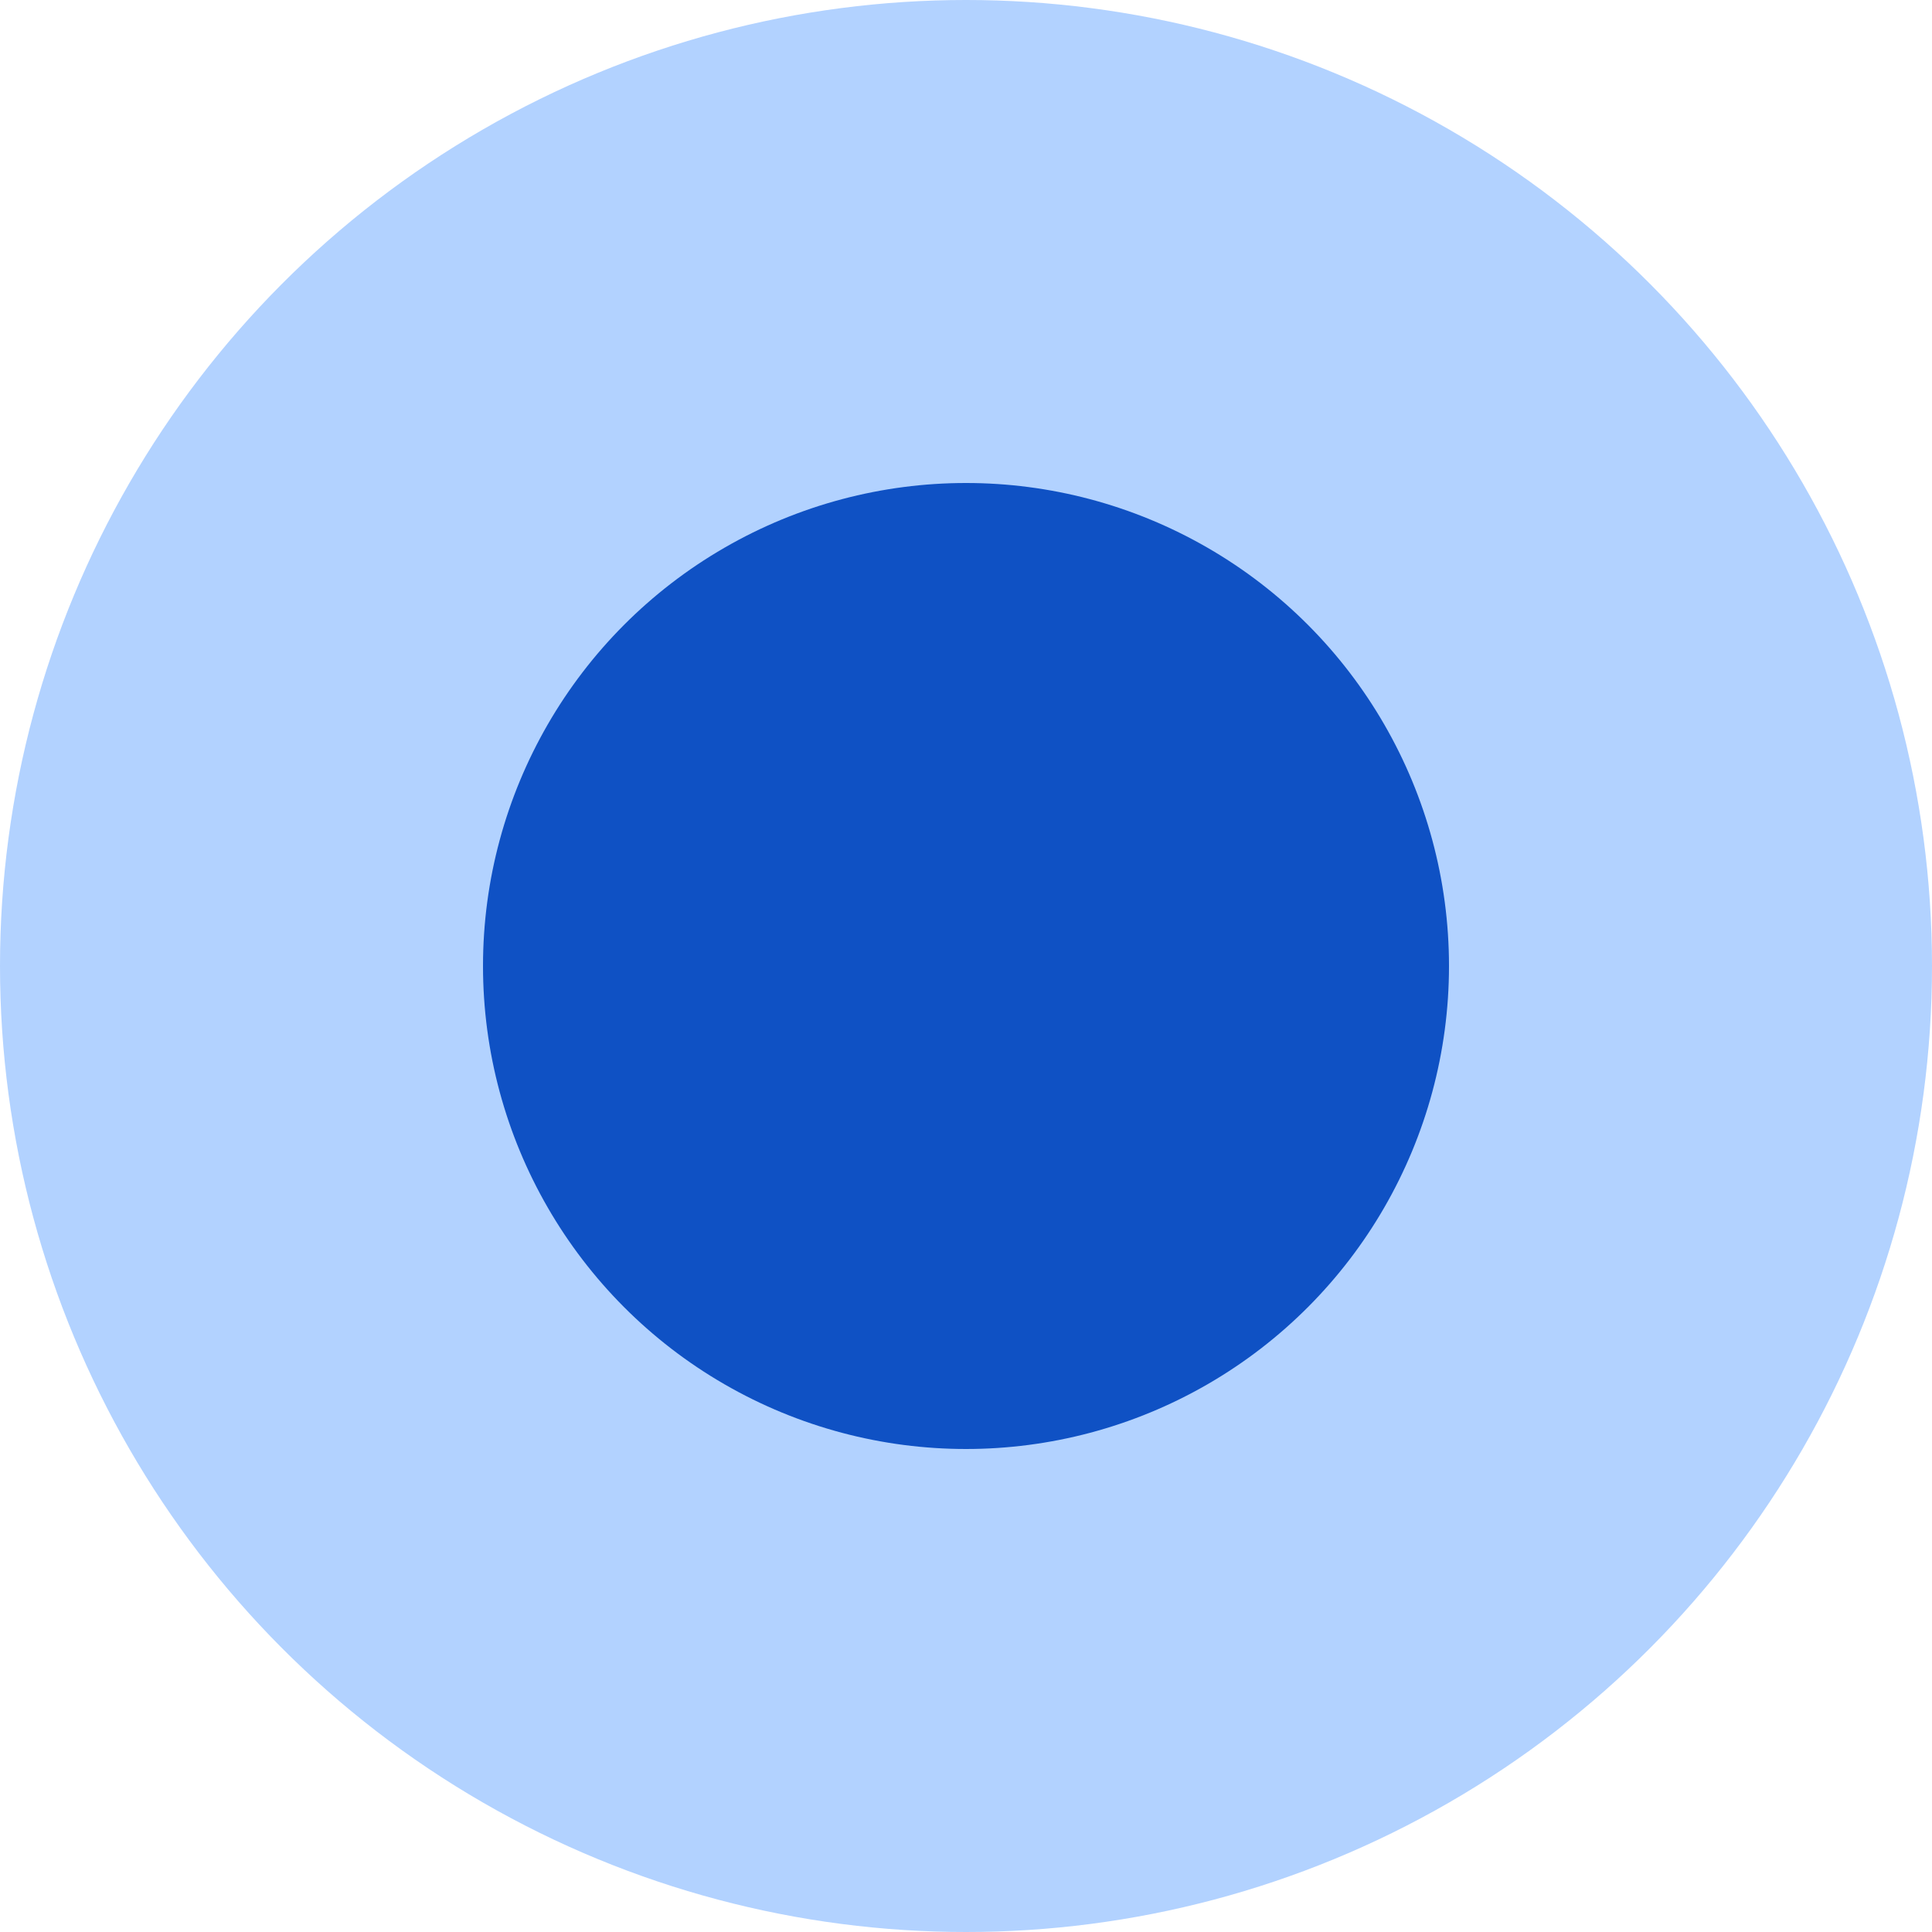 <?xml version="1.0" encoding="UTF-8"?> <svg xmlns="http://www.w3.org/2000/svg" width="80" height="80" viewBox="0 0 80 80" fill="none"> <circle cx="40" cy="40" r="40" fill="#B2D2FF"></circle> <circle cx="40" cy="40" r="20" fill="#0F51C4"></circle> </svg> 